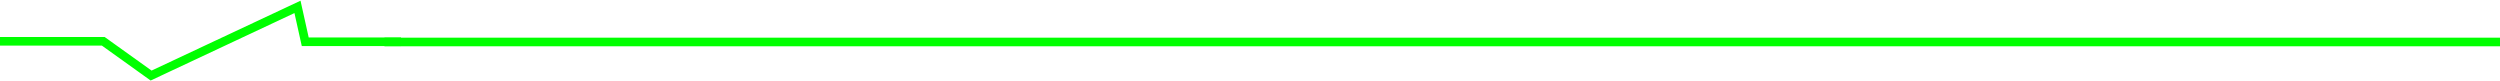<svg xmlns="http://www.w3.org/2000/svg" xmlns:xlink="http://www.w3.org/1999/xlink" version="1.1" viewBox="0 0 1161.4 37.7">
  <defs>
    <style>
      .cls-1 {
        stroke: lime;
        stroke-width: 4px;
      }

      .cls-1, .cls-2 {
        fill: none;
      }

      .cls-3 {
        clip-path: url(#clippath);
      }
    </style>
    <clipPath id="clippath">
      <rect class="cls-2" x="-975.1" y="0" width="1161.4" height="37.7"/>
    </clipPath>
  </defs>
  <g>
    <g id="Layer_1">
      <g id="Group_418">
        <g class="cls-3">
          <g id="Group_419">
            <g id="Group_418-2">
              <path id="Path_161" class="cls-1" d="M0,19.2h48s22.2,15.9,22.2,15.9L138.2,3.2l3.6,16.2h44.5"/>
            </g>
          </g>
        </g>
      </g>
      <line class="cls-1" x1="178.6" y1="19.5" x2="1161.4" y2="19.5"/>
    </g>
  </g>
</svg>